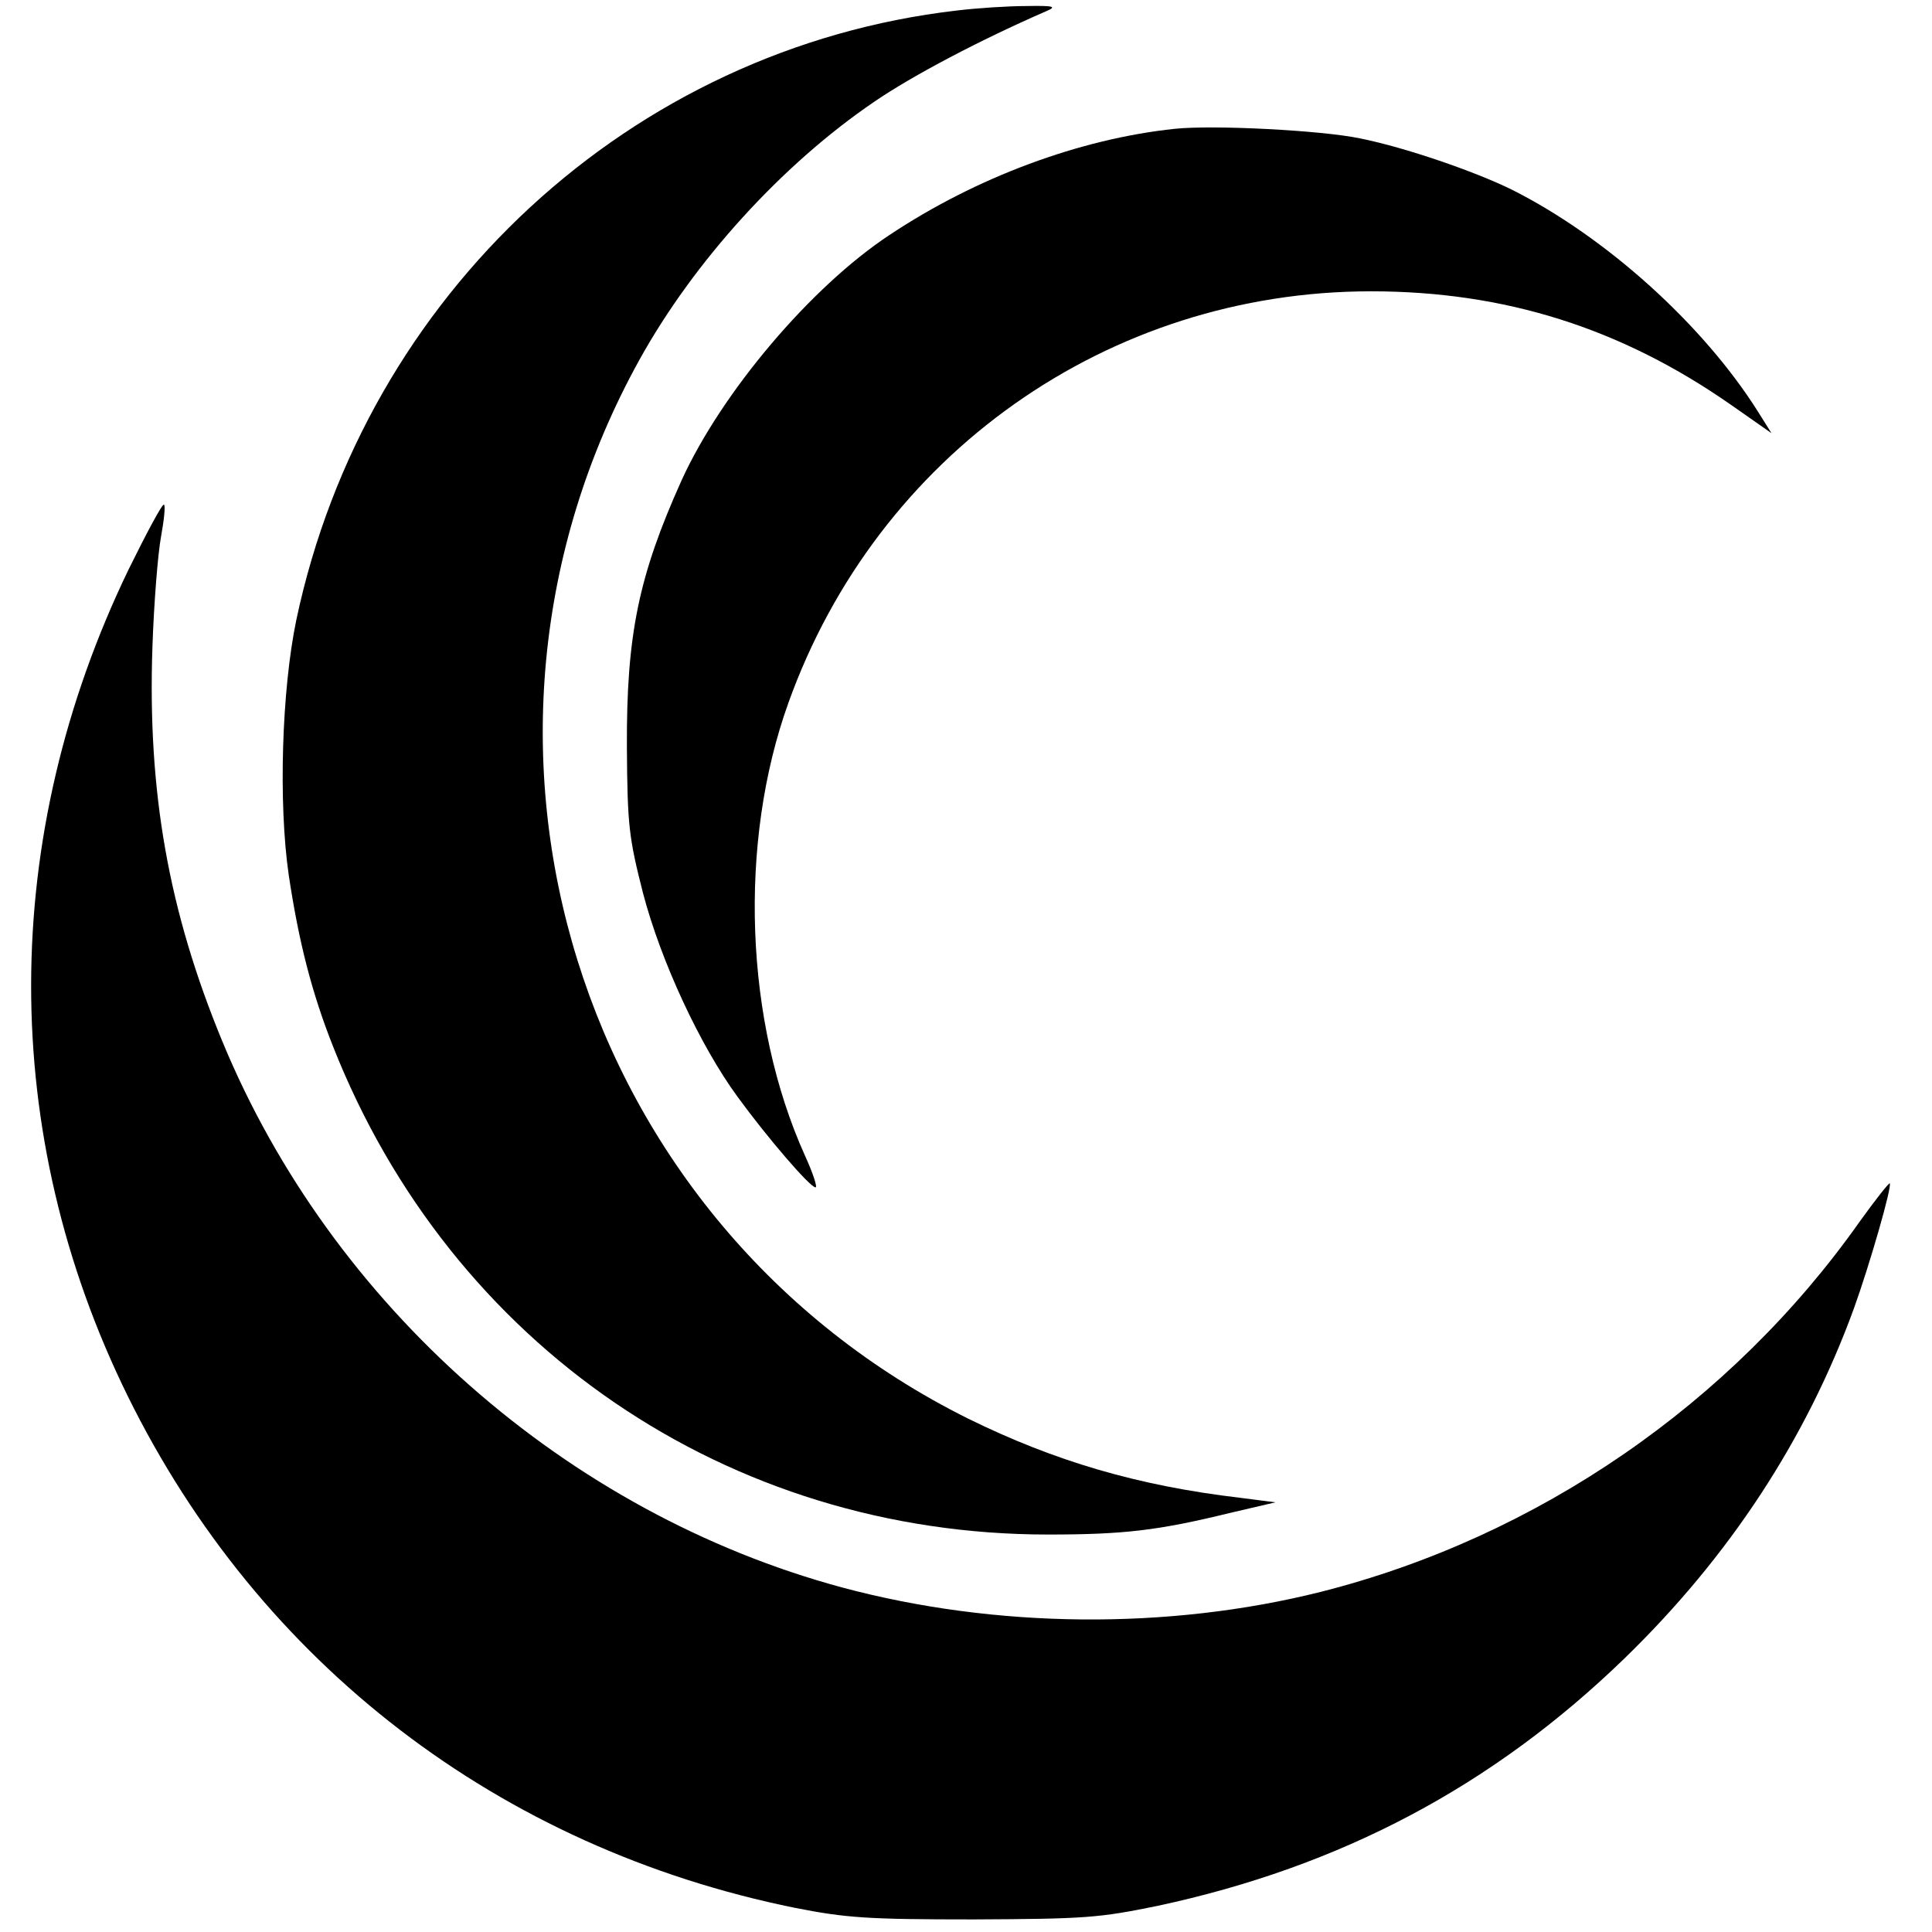 <?xml version="1.0" standalone="no"?>
<!DOCTYPE svg PUBLIC "-//W3C//DTD SVG 20010904//EN"
 "http://www.w3.org/TR/2001/REC-SVG-20010904/DTD/svg10.dtd">
<svg version="1.0" xmlns="http://www.w3.org/2000/svg"
 width="384pt" height="384pt" viewBox="0 0 384 384"
 preserveAspectRatio="xMidYMid meet">
<g transform="translate(0,384) scale(0.1,-0.1)"
fill="#000000" stroke="none">
<path d="M1901 3819 c-646 -75 -1175 -563 -1312 -1211 -29 -139 -36 -364 -15
-508 20 -133 46 -234 88 -340 235 -595 785 -970 1421 -970 151 0 219 8 362 43
l90 21 -70 9 c-204 24 -369 73 -540 157 -779 387 -1076 1343 -654 2105 108
195 283 388 467 513 76 52 211 123 342 180 21 9 15 11 -40 10 -36 0 -98 -4
-139 -9z"/>
<path d="M2335 3584 c-189 -20 -394 -96 -567 -211 -156 -103 -333 -312 -413
-487 -86 -191 -110 -308 -109 -531 1 -156 4 -180 32 -290 36 -137 114 -304
188 -405 59 -81 144 -180 155 -180 4 0 -5 28 -21 63 -120 266 -133 622 -33
900 177 494 636 818 1158 818 266 0 497 -73 716 -226 l80 -56 -27 43 c-109
173 -302 347 -489 441 -73 36 -212 84 -302 102 -77 16 -290 27 -368 19z"/>
<path d="M256 2709 c-258 -533 -259 -1122 -2 -1644 262 -532 739 -898 1326
-1017 102 -20 143 -23 355 -23 222 1 249 3 366 27 364 78 666 238 928 492 208
202 361 435 456 696 31 86 76 242 71 248 -2 1 -28 -32 -59 -75 -255 -362 -641
-628 -1072 -737 -303 -76 -647 -73 -952 9 -547 148 -1014 560 -1231 1085 -107
259 -149 496 -139 785 3 88 11 186 17 218 6 33 9 61 6 64 -3 3 -34 -55 -70
-128z"/>
</g>
</svg>

